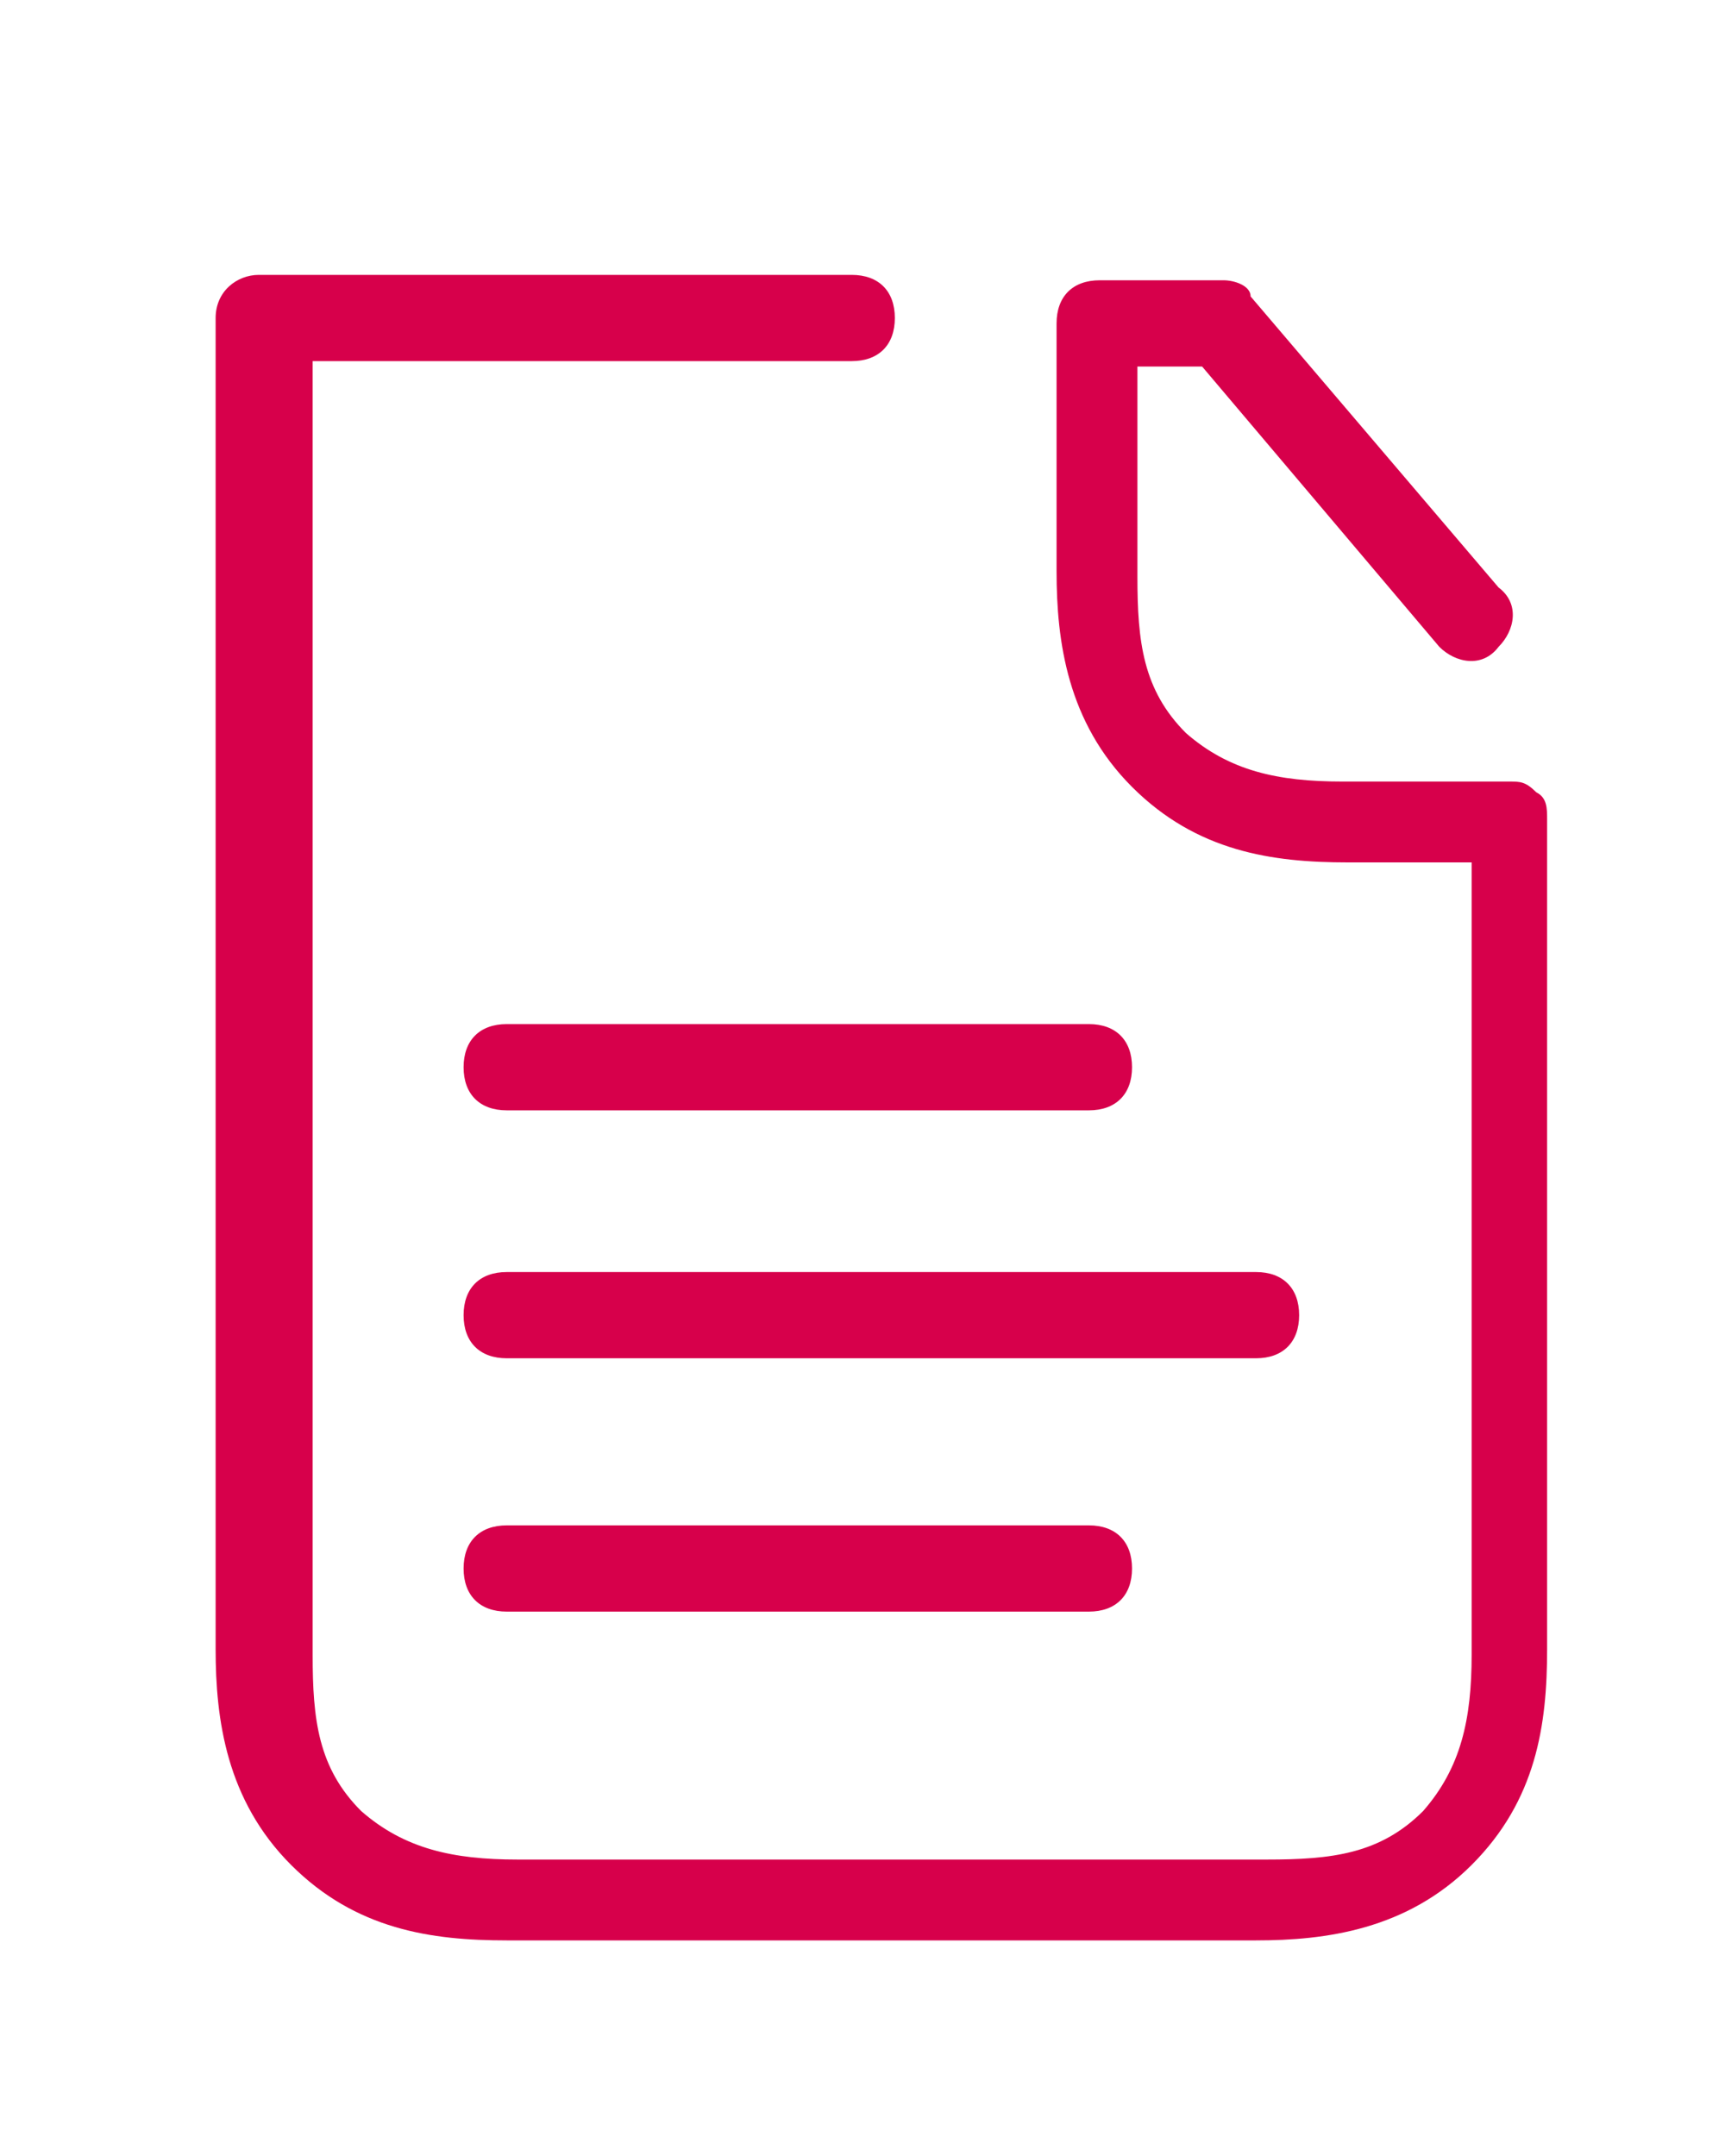 <svg id="Layer_1" data-name="Layer 1" xmlns="http://www.w3.org/2000/svg" version="1.1" viewBox="0 0 32 40"><path d="M28.7 15.2c0-.2 0-.4-.2-.5-.2-.2-.3-.2-.5-.2h-3.1c-1.2 0-2.1-.2-2.9-.9-.8-.8-.9-1.7-.9-2.9V6.8h1.2l4.4 5.2c.3.3.8.4 1.1 0 .3-.3.4-.8 0-1.1l-4.6-5.4c0-.2-.3-.3-.5-.3h-2.3c-.5 0-.8.3-.8.8v4.6c0 1.3.2 2.8 1.4 4 1.2 1.2 2.6 1.4 4 1.4h2.3v14.7c0 1.2-.2 2.1-.9 2.9-.8.8-1.7.9-2.9.9H9.6c-1.2 0-2.1-.2-2.9-.9-.8-.8-.9-1.7-.9-2.9v-24h10c.5 0 .8-.3.8-.8s-.3-.8-.8-.8h-11c-.4 0-.8.3-.8.8v24.7c0 1.3.2 2.8 1.4 4C6.6 35.8 8 36 9.4 36h13.9c1.3 0 2.8-.2 4-1.4 1.2-1.2 1.4-2.6 1.4-4V15.2zm-4.6 9.2c0-.5-.3-.8-.8-.8H9.4c-.5 0-.8.3-.8.8s.3.8.8.8h13.9c.5 0 .8-.3.8-.8zM20.2 19H9.4c-.5 0-.8.3-.8.8s.3.8.8.8h10.8c.5 0 .8-.3.8-.8s-.3-.8-.8-.8zM9.4 28.3c-.5 0-.8.3-.8.8s.3.8.8.8h10.8c.5 0 .8-.3.8-.8s-.3-.8-.8-.8H9.4z" style="fill:#d7004b;stroke-width:0"/></svg>